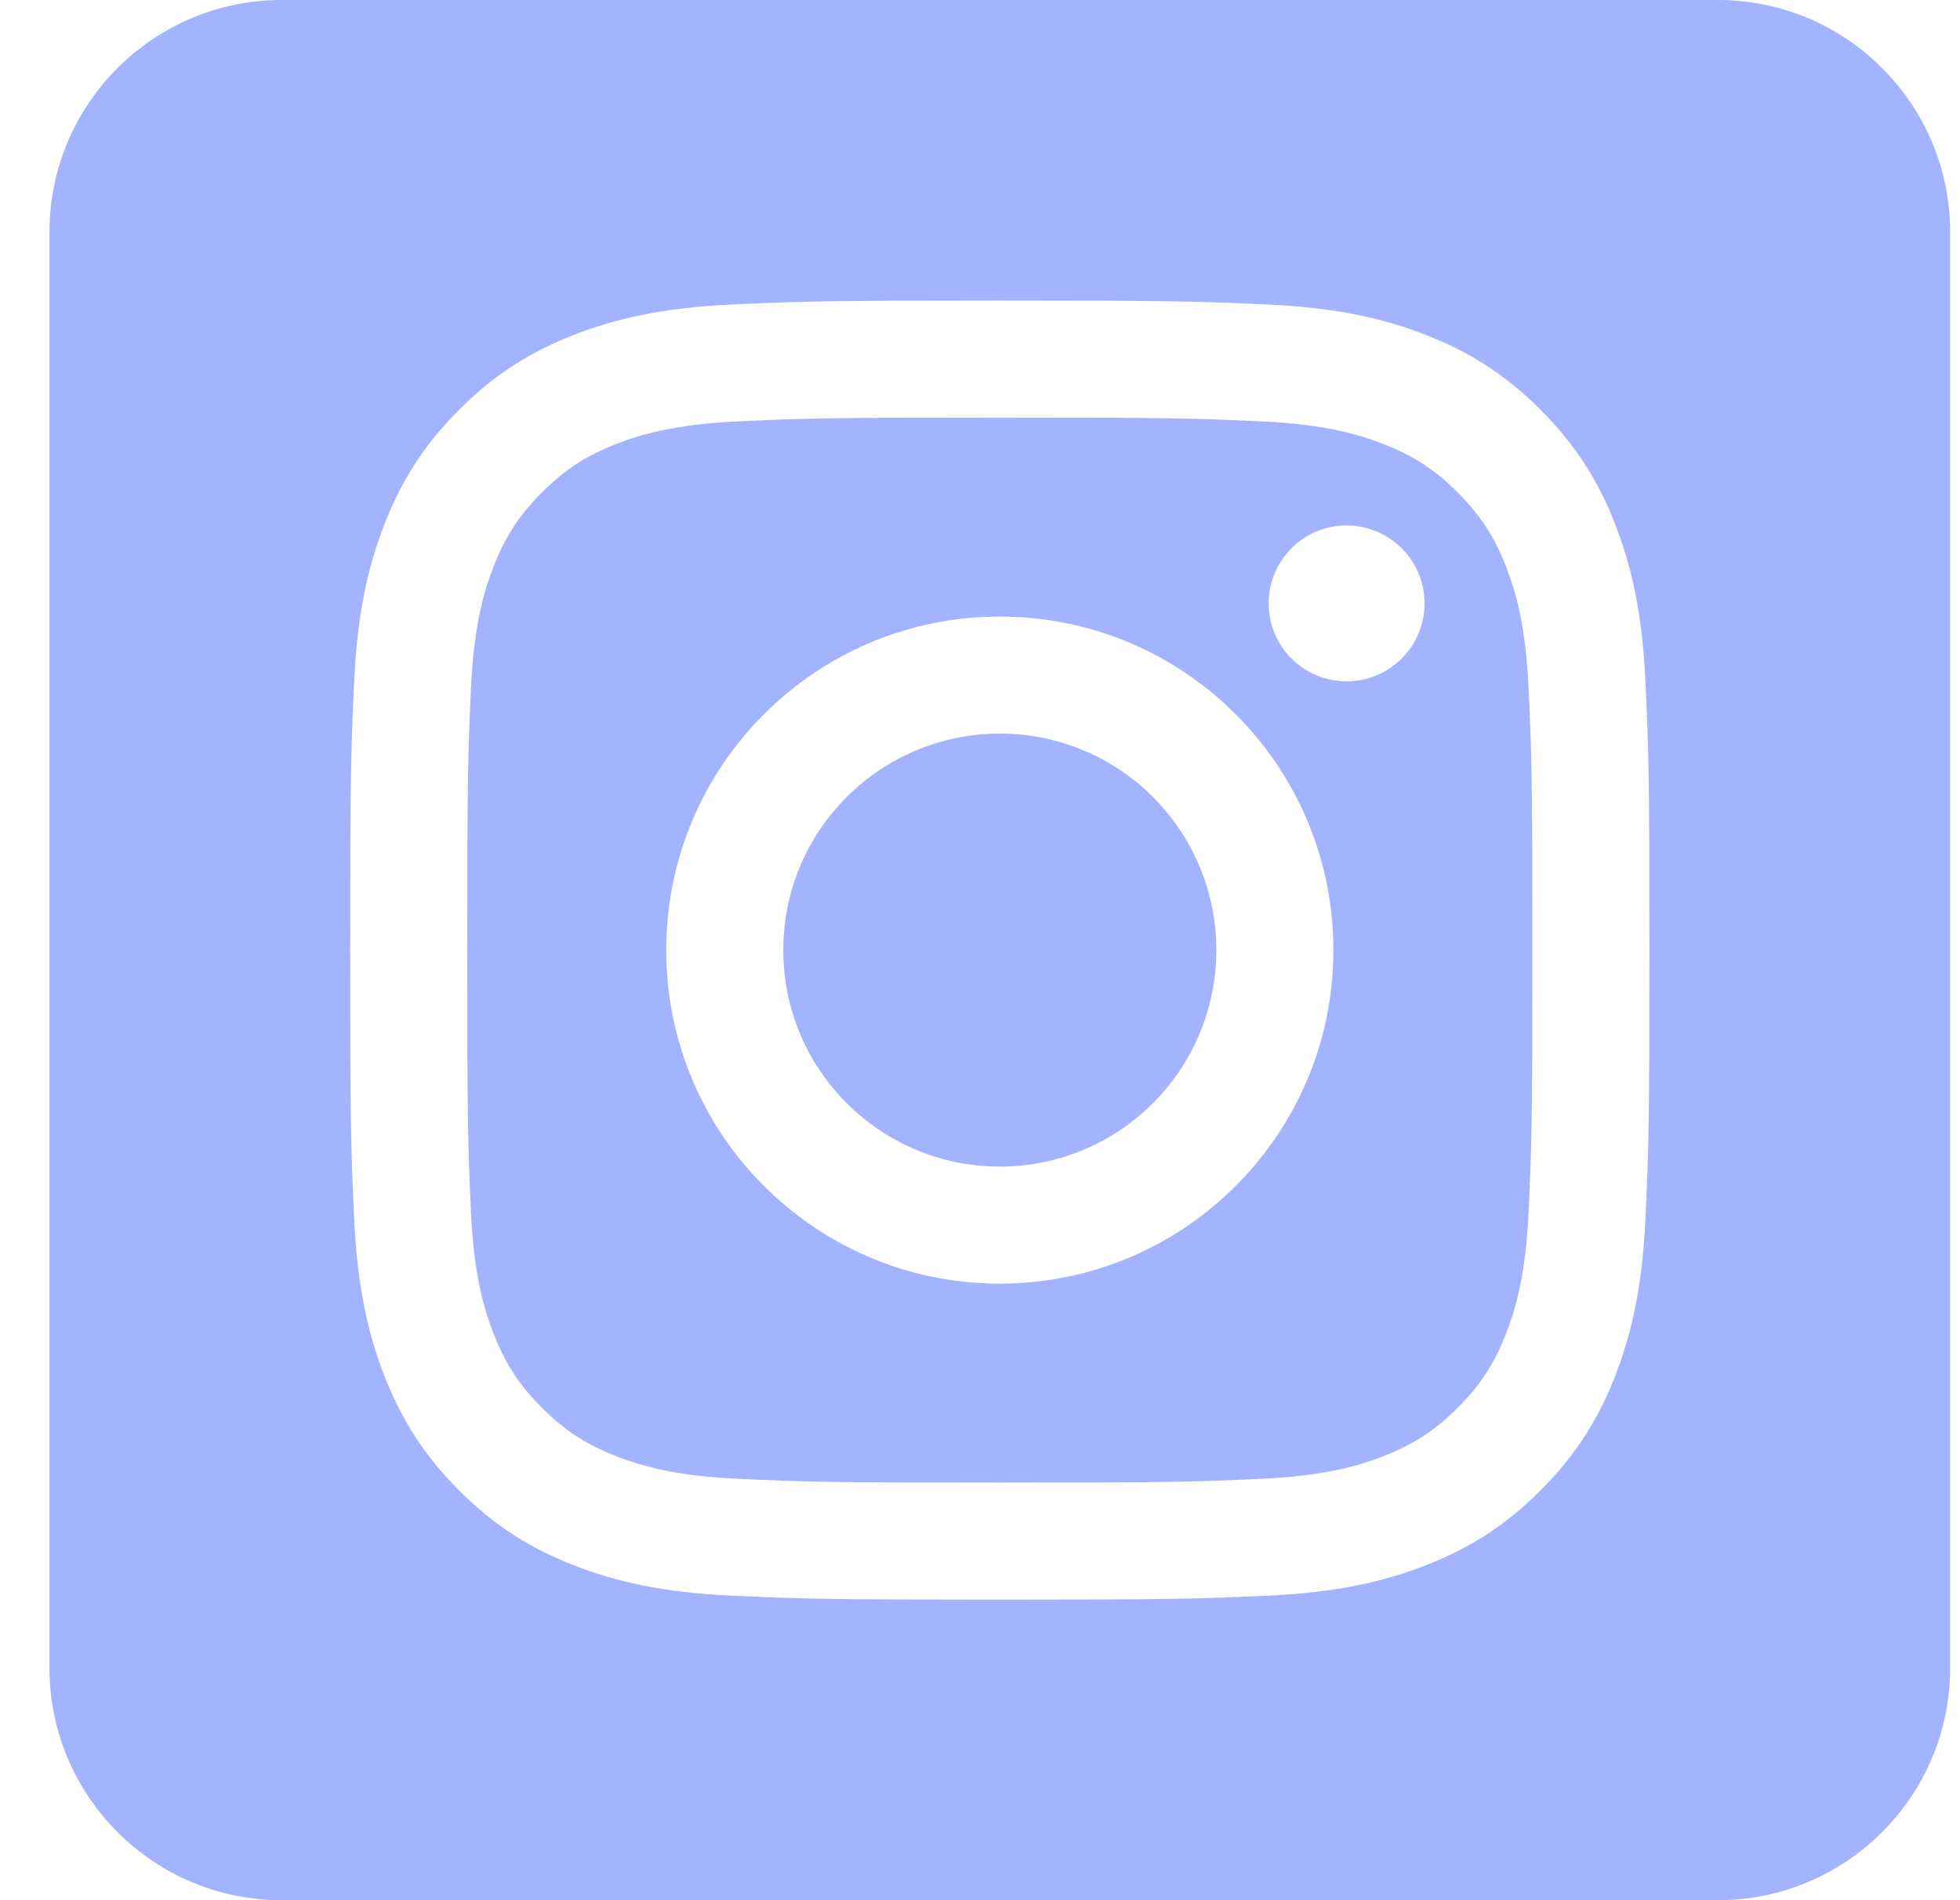 <?xml version="1.0" encoding="UTF-8"?>
<svg xmlns="http://www.w3.org/2000/svg" width="33" height="32" viewBox="0 0 33 32" fill="none">
  <g clip-path="url(#clip0_15_1445)">
    <path fill-rule="evenodd" clip-rule="evenodd" d="M28.924 0C31.082 0 32.834 1.752 32.834 3.91V28.09C32.834 30.248 31.082 32 28.924 32H4.743C2.585 32 0.833 30.248 0.833 28.09V3.91C0.833 1.752 2.585 0 4.743 0L28.924 0ZM16.834 5.062C13.863 5.062 13.491 5.075 12.324 5.128C11.16 5.181 10.365 5.366 9.669 5.637C8.95 5.916 8.34 6.29 7.732 6.898C7.124 7.506 6.75 8.116 6.47 8.835C6.2 9.531 6.015 10.326 5.962 11.491C5.909 12.657 5.896 13.03 5.896 16C5.896 18.97 5.909 19.343 5.962 20.509C6.015 21.674 6.2 22.469 6.47 23.165C6.75 23.884 7.124 24.494 7.732 25.102C8.34 25.71 8.95 26.084 9.669 26.363C10.365 26.634 11.16 26.819 12.324 26.872C13.491 26.925 13.863 26.938 16.834 26.938C19.804 26.938 20.176 26.925 21.343 26.872C22.507 26.819 23.302 26.634 23.998 26.363C24.717 26.084 25.327 25.71 25.935 25.102C26.543 24.494 26.917 23.884 27.197 23.165C27.467 22.469 27.652 21.674 27.705 20.509C27.758 19.343 27.771 18.97 27.771 16C27.771 13.03 27.758 12.657 27.705 11.491C27.652 10.326 27.467 9.531 27.197 8.835C26.917 8.116 26.543 7.506 25.935 6.898C25.327 6.29 24.717 5.916 23.998 5.637C23.302 5.366 22.507 5.181 21.343 5.128C20.176 5.075 19.804 5.062 16.834 5.062ZM16.834 7.033C19.754 7.033 20.1 7.044 21.253 7.097C22.32 7.146 22.899 7.324 23.284 7.474C23.795 7.672 24.159 7.909 24.542 8.292C24.924 8.675 25.162 9.039 25.36 9.549C25.51 9.935 25.688 10.514 25.736 11.58C25.789 12.734 25.8 13.08 25.8 16C25.8 18.92 25.789 19.266 25.736 20.42C25.688 21.486 25.51 22.065 25.36 22.451C25.162 22.961 24.924 23.326 24.542 23.708C24.159 24.091 23.795 24.328 23.284 24.526C22.899 24.676 22.32 24.854 21.253 24.903C20.1 24.956 19.754 24.967 16.834 24.967C13.913 24.967 13.567 24.956 12.414 24.903C11.347 24.854 10.768 24.676 10.383 24.526C9.872 24.328 9.508 24.091 9.125 23.708C8.742 23.326 8.505 22.961 8.307 22.451C8.157 22.065 7.979 21.486 7.93 20.42C7.878 19.266 7.867 18.92 7.867 16C7.867 13.08 7.878 12.734 7.93 11.58C7.979 10.514 8.157 9.935 8.307 9.549C8.505 9.039 8.742 8.675 9.125 8.292C9.508 7.909 9.872 7.672 10.383 7.474C10.768 7.324 11.347 7.146 12.414 7.097C13.567 7.044 13.913 7.033 16.834 7.033ZM16.834 10.383C13.732 10.383 11.217 12.898 11.217 16C11.217 19.102 13.732 21.617 16.834 21.617C19.935 21.617 22.45 19.102 22.45 16C22.45 12.898 19.935 10.383 16.834 10.383ZM16.834 19.646C14.82 19.646 13.188 18.014 13.188 16C13.188 13.986 14.82 12.354 16.834 12.354C18.847 12.354 20.479 13.986 20.479 16C20.479 18.014 18.847 19.646 16.834 19.646ZM23.985 10.162C23.985 10.886 23.397 11.474 22.672 11.474C21.947 11.474 21.36 10.886 21.36 10.162C21.36 9.437 21.947 8.849 22.672 8.849C23.397 8.849 23.985 9.437 23.985 10.162Z" fill="#A4B3FF"></path>
  </g>
  <defs>
    <clipPath id="clip0_15_1445">
      <rect width="32" height="32" fill="white" transform="translate(0.833)"></rect>
    </clipPath>
  </defs>
</svg>
